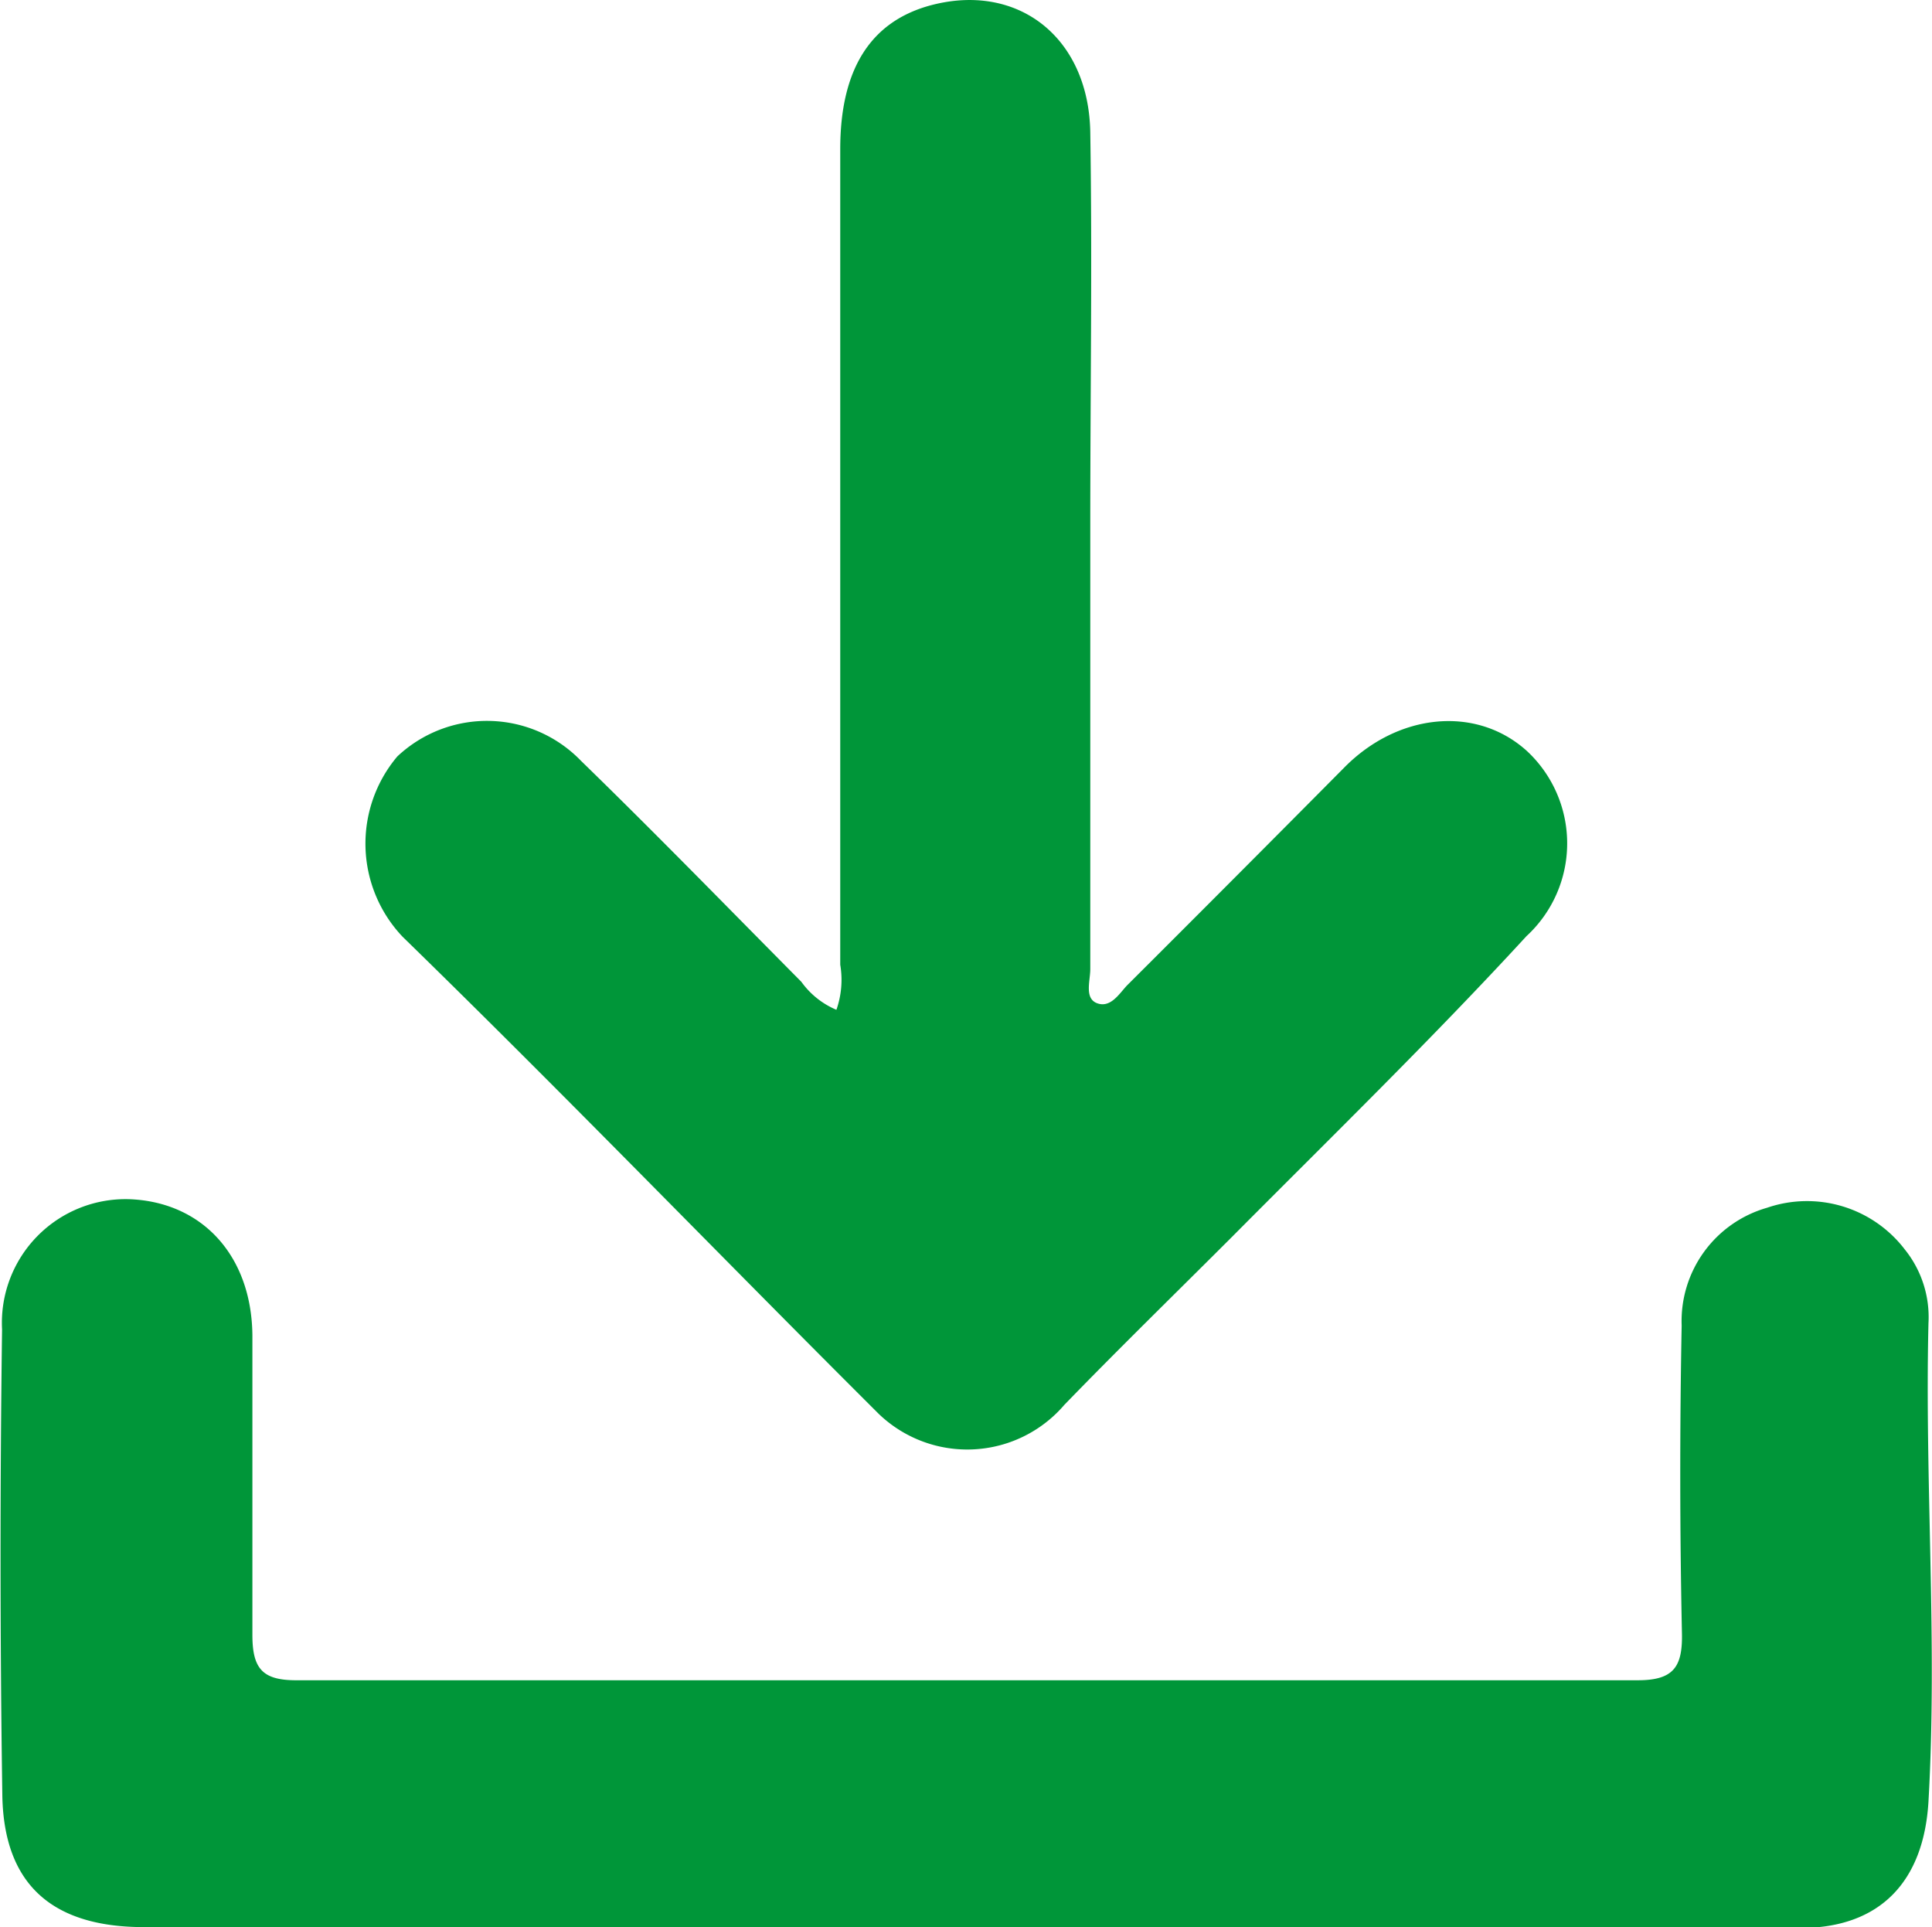 <svg xmlns="http://www.w3.org/2000/svg" viewBox="0 0 65.6 65.42"><defs><style>.cls-1{fill:#009639;}</style></defs><g id="Camada_2" data-name="Camada 2"><g id="Camada_1-2" data-name="Camada 1"><path class="cls-1" d="M32.73,65.42H4.89C1.8,65.42.15,64,.08,61,0,55.68,0,50.4.07,45.13a4.2,4.2,0,0,1,4.34-4.42c2.46.1,4.13,1.92,4.16,4.61,0,3.4,0,6.79,0,10.18,0,1.16.35,1.55,1.53,1.54q22.76,0,45.51,0c1.2,0,1.52-.44,1.5-1.57Q57,50.26,57.1,45A4,4,0,0,1,60,41a4.18,4.18,0,0,1,4.68,1.42,3.66,3.66,0,0,1,.8,2.5c-.13,5.41.31,10.82,0,16.24-.16,2.7-1.63,4.29-4.35,4.29Z"/><path class="cls-1" d="M28.4,34.28a3.08,3.08,0,0,0,.13-1.53q0-13.84,0-27.69c0-2.67,1-4.29,3-4.86,3-.84,5.44,1.05,5.49,4.3.07,4.42,0,8.85,0,13.28,0,5,0,10.08,0,15.12,0,.4-.21,1,.24,1.16s.74-.32,1-.6q3.7-3.69,7.38-7.4c1.82-1.85,4.47-2.12,6.19-.58a4.28,4.28,0,0,1,0,6.3C48.65,35.24,45.21,38.59,41.82,42c-1.89,1.89-3.81,3.76-5.68,5.69a4.34,4.34,0,0,1-6.3.31C24.43,42.61,19.13,37.12,13.67,31.8a4.59,4.59,0,0,1-.18-6.12,4.44,4.44,0,0,1,6.24.15c2.53,2.46,5,5,7.48,7.5A2.8,2.8,0,0,0,28.4,34.28Z"/></g></g></svg>